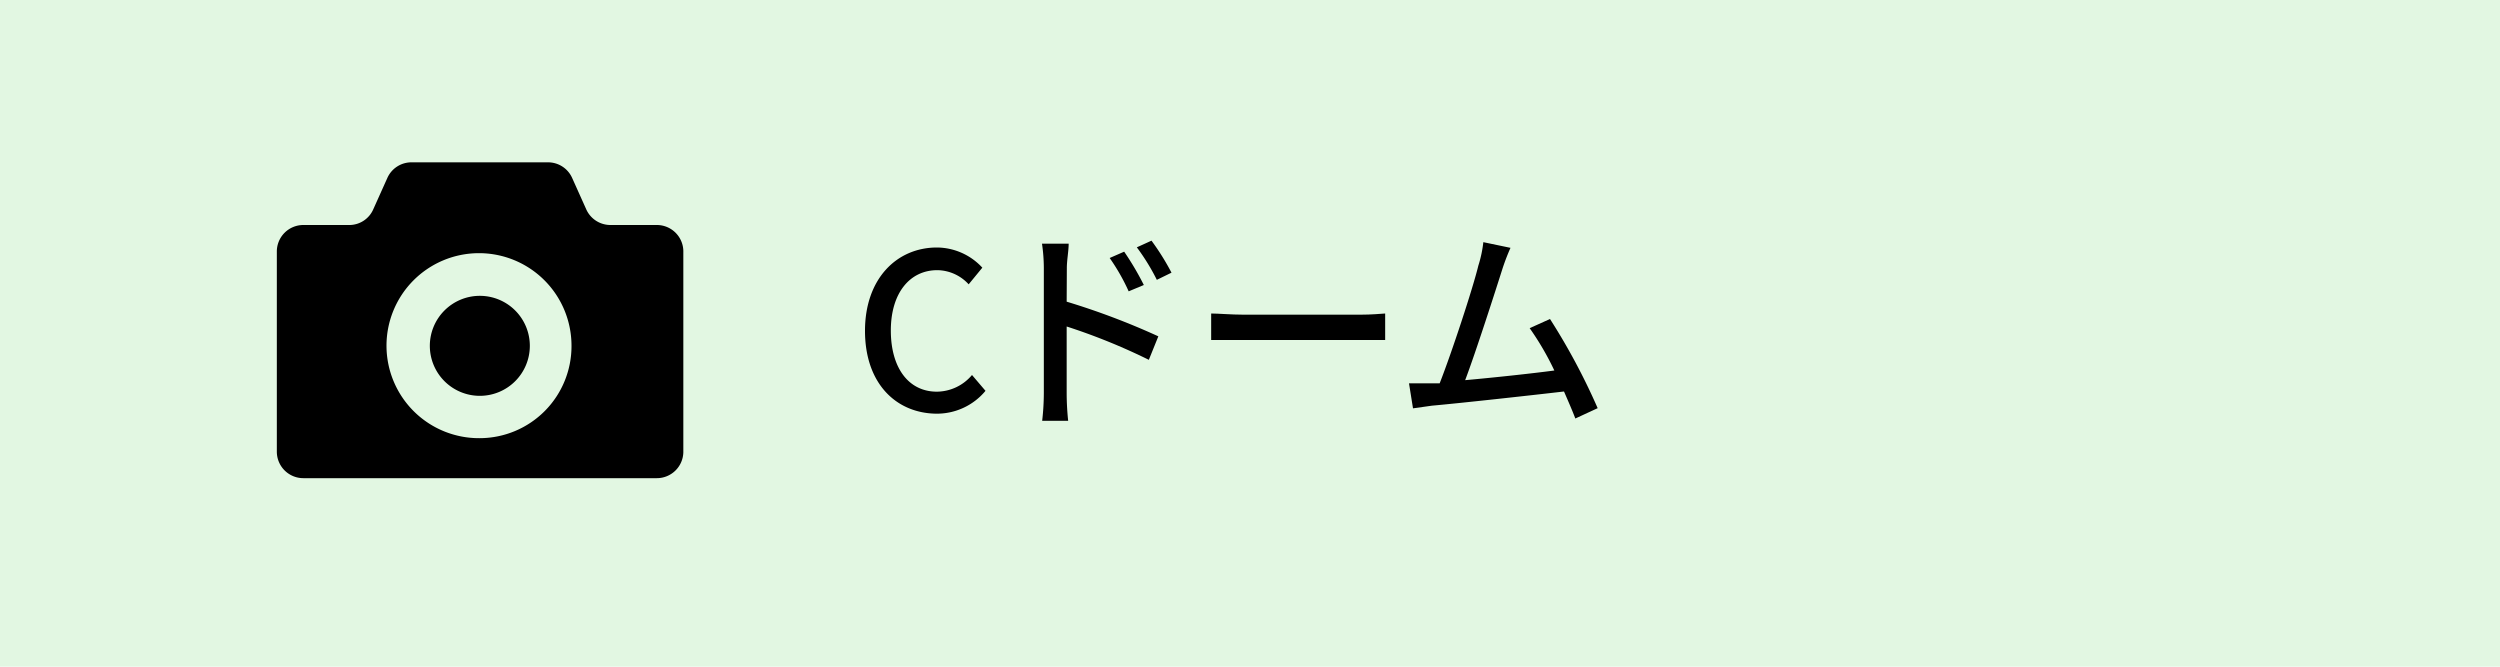 <svg xmlns="http://www.w3.org/2000/svg" viewBox="0 0 150 40"><defs><style>.cls-1{fill:#e2f7e2;}</style></defs><g id="レイヤー_2" data-name="レイヤー 2"><g id="layout"><rect class="cls-1" width="150" height="40"/><path d="M28.79,17.75a3,3,0,1,0,3,3A3,3,0,0,0,28.79,17.75Z"/><path d="M39.41,13.5H36.62a1.59,1.59,0,0,1-1.45-.95l-.84-1.87a1.58,1.58,0,0,0-1.44-.94H24.68a1.58,1.58,0,0,0-1.44.94l-.84,1.87A1.57,1.57,0,0,1,21,13.5h-2.8a1.59,1.59,0,0,0-1.59,1.6v12a1.59,1.59,0,0,0,1.59,1.59H39.41A1.59,1.59,0,0,0,41,27.14v-12A1.59,1.59,0,0,0,39.41,13.5ZM28.79,26.29a5.55,5.55,0,1,1,5.5-5.55A5.52,5.52,0,0,1,28.79,26.29Z"/><path d="M51.9,19.85c0-3.12,1.9-5,4.32-5a3.74,3.74,0,0,1,2.72,1.21l-.82,1a2.59,2.59,0,0,0-1.88-.85c-1.65,0-2.79,1.37-2.79,3.62s1.07,3.67,2.76,3.67a2.78,2.78,0,0,0,2.11-1l.81.95a3.79,3.79,0,0,1-3,1.37C53.75,24.77,51.9,23,51.9,19.85Z"/><path d="M64,18.1a43.56,43.56,0,0,1,5.5,2.08l-.57,1.41a36.5,36.5,0,0,0-4.93-2l0,4a16.56,16.56,0,0,0,.09,1.66H62.53a14.81,14.81,0,0,0,.1-1.66V16.08a10.36,10.36,0,0,0-.11-1.46h1.6c0,.43-.11,1-.11,1.46Zm3.72-.62a12,12,0,0,0-1.14-2l.87-.38a17.1,17.1,0,0,1,1.18,2Zm1.69-.69a12.84,12.84,0,0,0-1.2-1.95l.88-.4a14.94,14.94,0,0,1,1.2,1.92Z"/><path d="M72.67,18.81c.41,0,1.22.07,1.92.07h7.06c.64,0,1.15-.05,1.46-.07V20.4c-.29,0-.87,0-1.44,0H74.59c-.73,0-1.49,0-1.92,0Z"/><path d="M94.52,25.11c-.17-.45-.41-1-.68-1.62-2.07.24-6.23.7-7.92.85l-1.14.16L84.54,23c.41,0,.91,0,1.3,0,.16,0,.34,0,.54,0,.73-1.86,2-5.73,2.32-7.06A7.22,7.22,0,0,0,89,14.53l1.63.34a12.83,12.83,0,0,0-.5,1.31c-.39,1.23-1.57,4.91-2.22,6.63,1.77-.16,4-.4,5.35-.58a16.8,16.8,0,0,0-1.48-2.54L93,19.14a38.61,38.61,0,0,1,2.86,5.35Z"/></g></g></svg>
